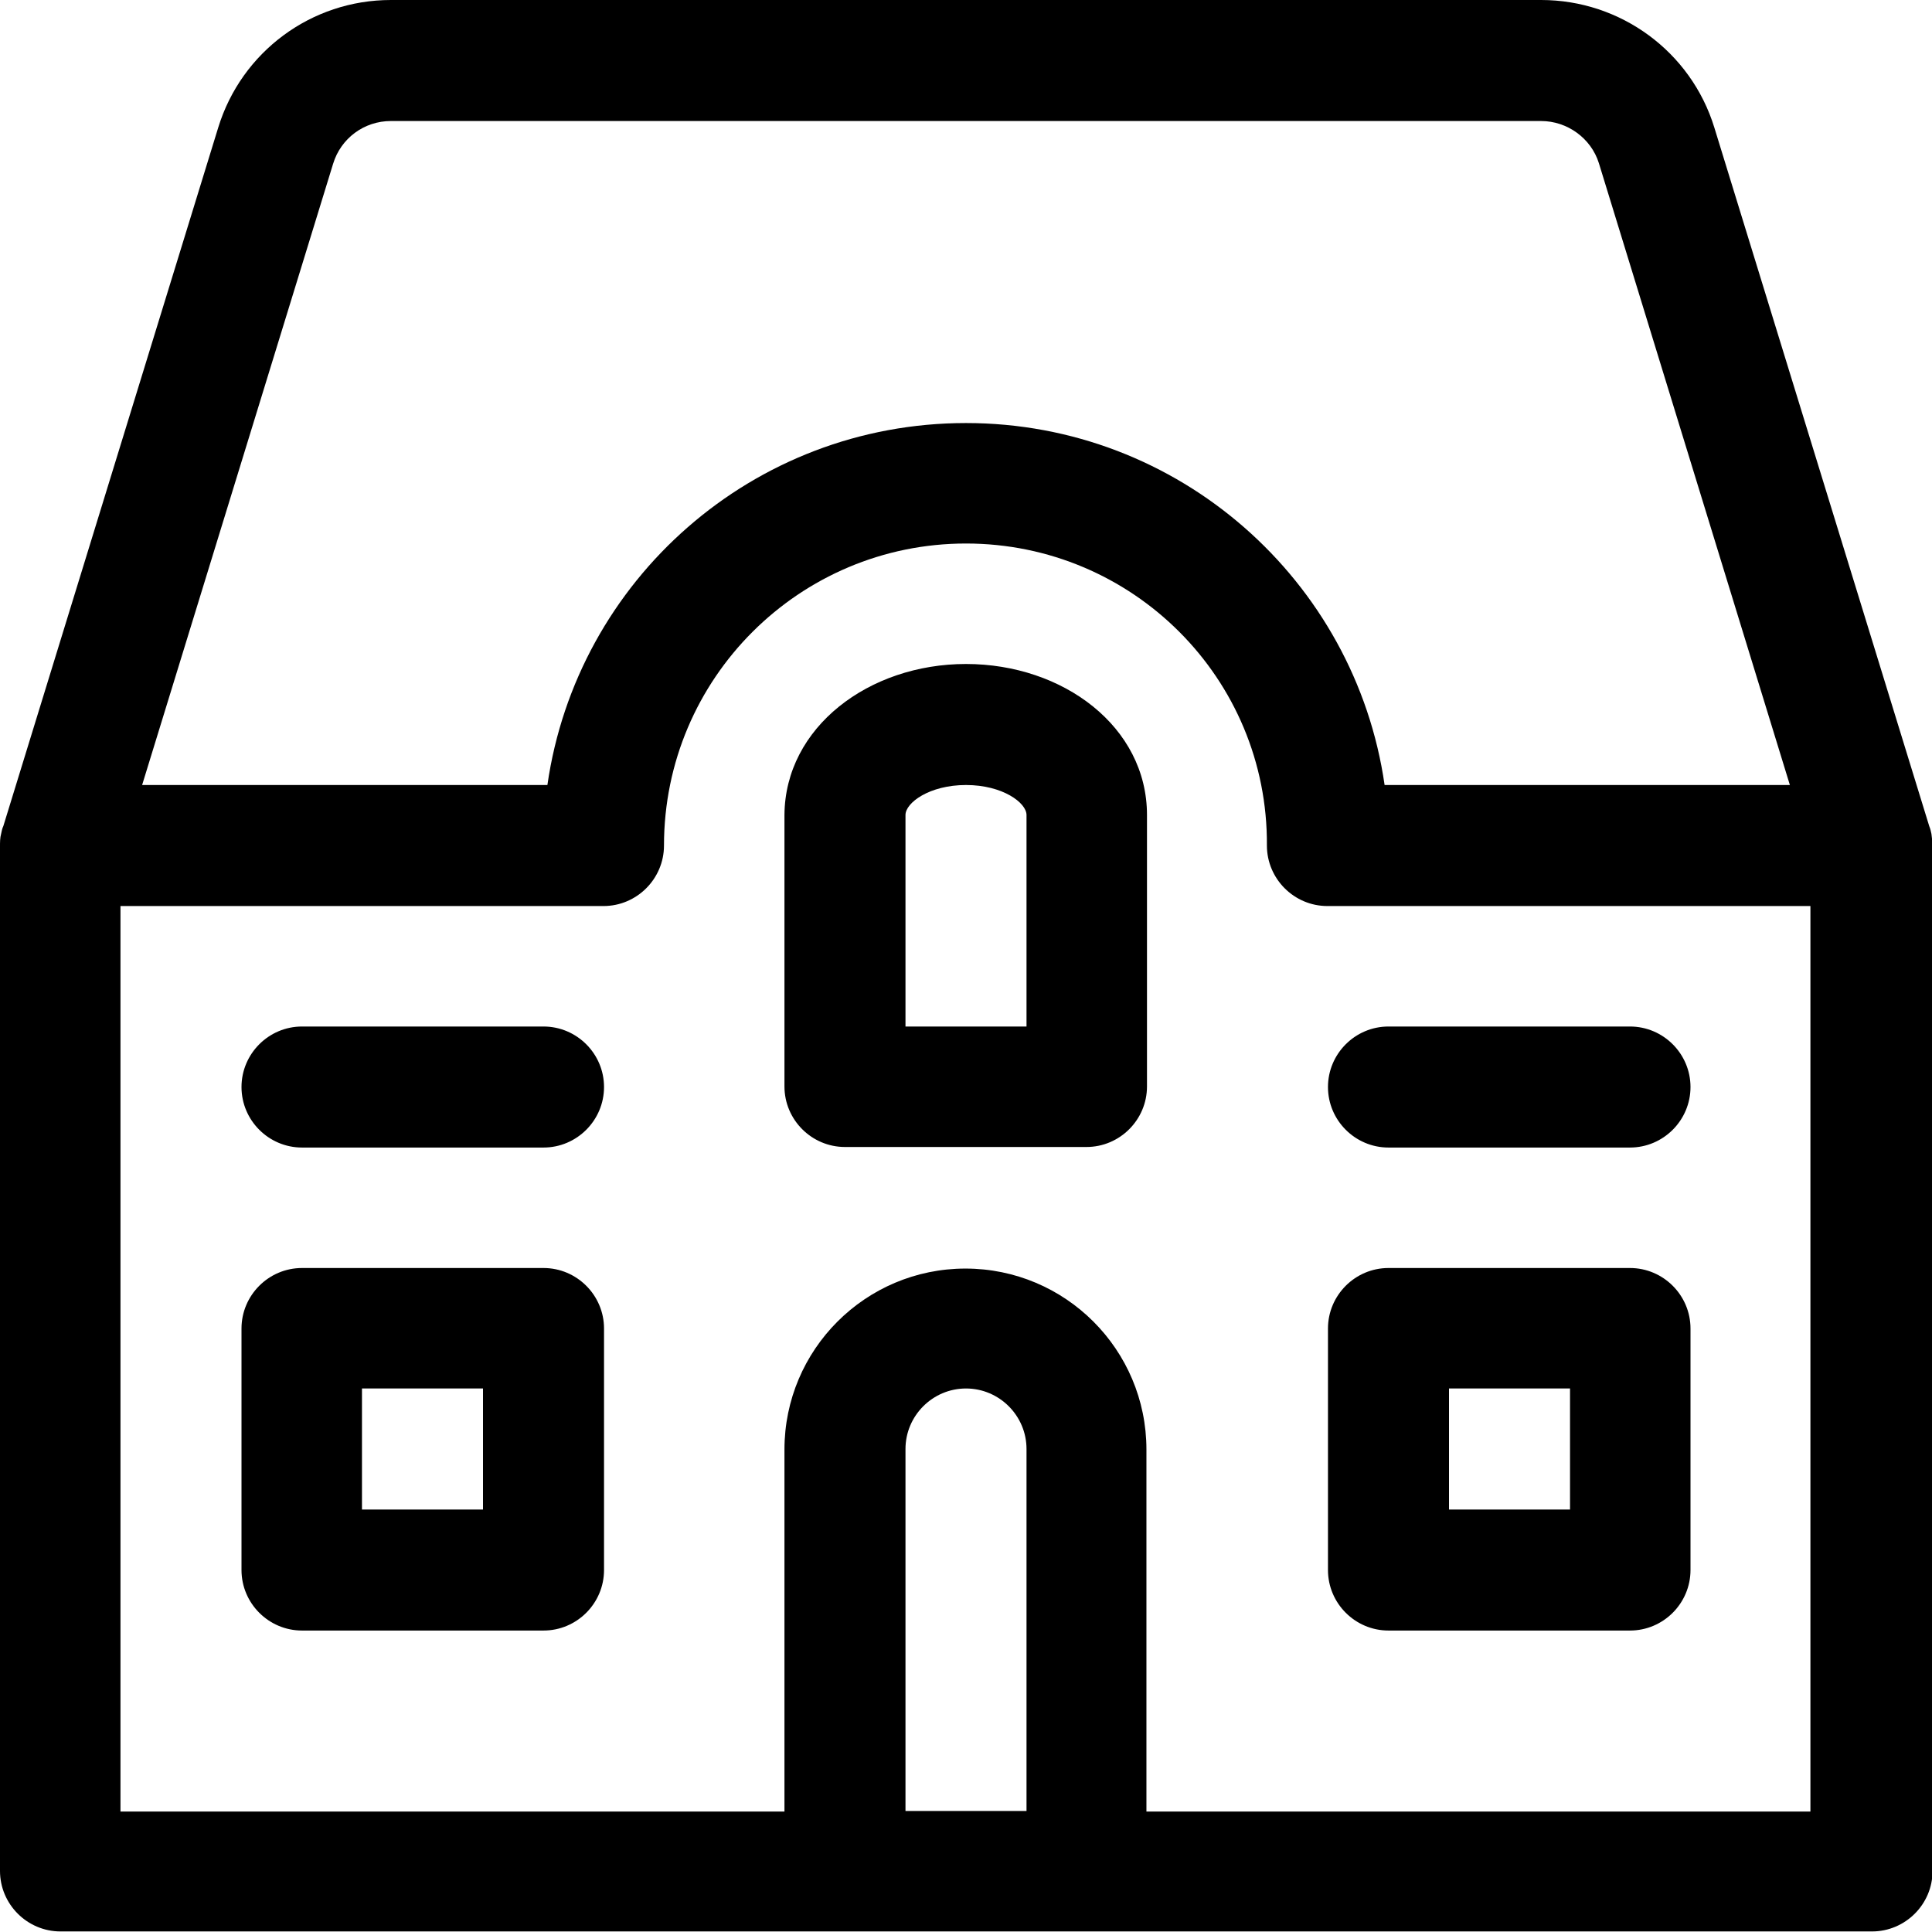 <?xml version="1.0" encoding="utf-8"?>
<!-- Generator: Adobe Illustrator 27.6.1, SVG Export Plug-In . SVG Version: 6.00 Build 0)  -->
<svg version="1.1" id="Ebene_1" xmlns="http://www.w3.org/2000/svg" xmlns:xlink="http://www.w3.org/1999/xlink" x="0px" y="0px"
	 viewBox="0 0 348 348" style="enable-background:new 0 0 348 348;" xml:space="preserve">
<style type="text/css">
	.st0{fill-rule:evenodd;clip-rule:evenodd;}
</style>
<g id="_x30_1_x5F_Layout">
	<g id="_x30_4_x5F_01_x5F_2_x5F_Vermieterservice" transform="translate(-309, -871)">
		<g id="Group" transform="translate(256, 834)">
			<g id="streamline-icon-house-apartment_x40_24x24-3" transform="translate(53, 37)">
				<path id="Combined-Shape" class="st0" d="M277.6,0c14.3,0,27,9.3,31.2,23l38.7,125.8c0.2,0.5,0.3,0.9,0.4,1.4
					c0.1,0.8,0.2,1.6,0.2,2.3l0,184.5c0,6-4.9,10.9-10.9,10.9l0,0H10.9c-6,0-10.9-4.9-10.9-10.9l0,0l0-184.5c0-0.8,0-1.6,0.2-2.3
					c0.1-0.5,0.2-1,0.4-1.4L39.3,23C43.5,9.3,56.1,0,70.4,0H277.6z M174,97.9c-30,0-54.4,24.3-54.4,54.4c0,6-4.9,10.9-10.9,10.9h-87
					l0,163.1h119.6l0-65.2c0-18,14.6-32.6,32.6-32.6s32.6,14.6,32.6,32.6l0,65.2h119.6l0-163.1h-87c-6,0-10.9-4.9-10.9-10.9
					C228.4,122.2,204,97.9,174,97.9z M174,250.1c-6,0-10.9,4.9-10.9,10.9v65.2h21.8V261C184.9,255,180,250.1,174,250.1z M97.9,228.4
					c6,0,10.9,4.9,10.9,10.9v43.5c0,6-4.9,10.9-10.9,10.9H54.4c-6,0-10.9-4.9-10.9-10.9v-43.5c0-6,4.9-10.9,10.9-10.9H97.9z
					 M293.6,228.4c6,0,10.9,4.9,10.9,10.9v43.5c0,6-4.9,10.9-10.9,10.9h-43.5c-6,0-10.9-4.9-10.9-10.9v-43.5c0-6,4.9-10.9,10.9-10.9
					H293.6z M87,250.1H65.2v21.8H87V250.1z M282.8,250.1H261v21.8h21.8V250.1z M174,119.6c17.5,0,32.6,11.3,32.6,27.2v48.9
					c0,6-4.9,10.9-10.9,10.9h-43.5c-6,0-10.9-4.9-10.9-10.9v-48.9C141.4,131,156.5,119.6,174,119.6z M97.9,184.9
					c6,0,10.9,4.9,10.9,10.9s-4.9,10.9-10.9,10.9l0,0H54.4c-6,0-10.9-4.9-10.9-10.9s4.9-10.9,10.9-10.9l0,0H97.9z M293.6,184.9
					c6,0,10.9,4.9,10.9,10.9s-4.9,10.9-10.9,10.9l0,0h-43.5c-6,0-10.9-4.9-10.9-10.9s4.9-10.9,10.9-10.9l0,0H293.6z M174,141.4
					c-6.6,0-10.9,3.2-10.9,5.4v38.1h21.8v-38.1C184.9,144.6,180.6,141.4,174,141.4z M277.6,21.8H70.4c-4.8,0-9,3.1-10.4,7.7
					L25.6,141.4h73c5.3-36.9,37-65.2,75.4-65.2s70.1,28.4,75.4,65.2h73L288,29.4C286.6,24.9,282.3,21.8,277.6,21.8z"/>
			</g>
		</g>
	</g>
</g>
</svg>
